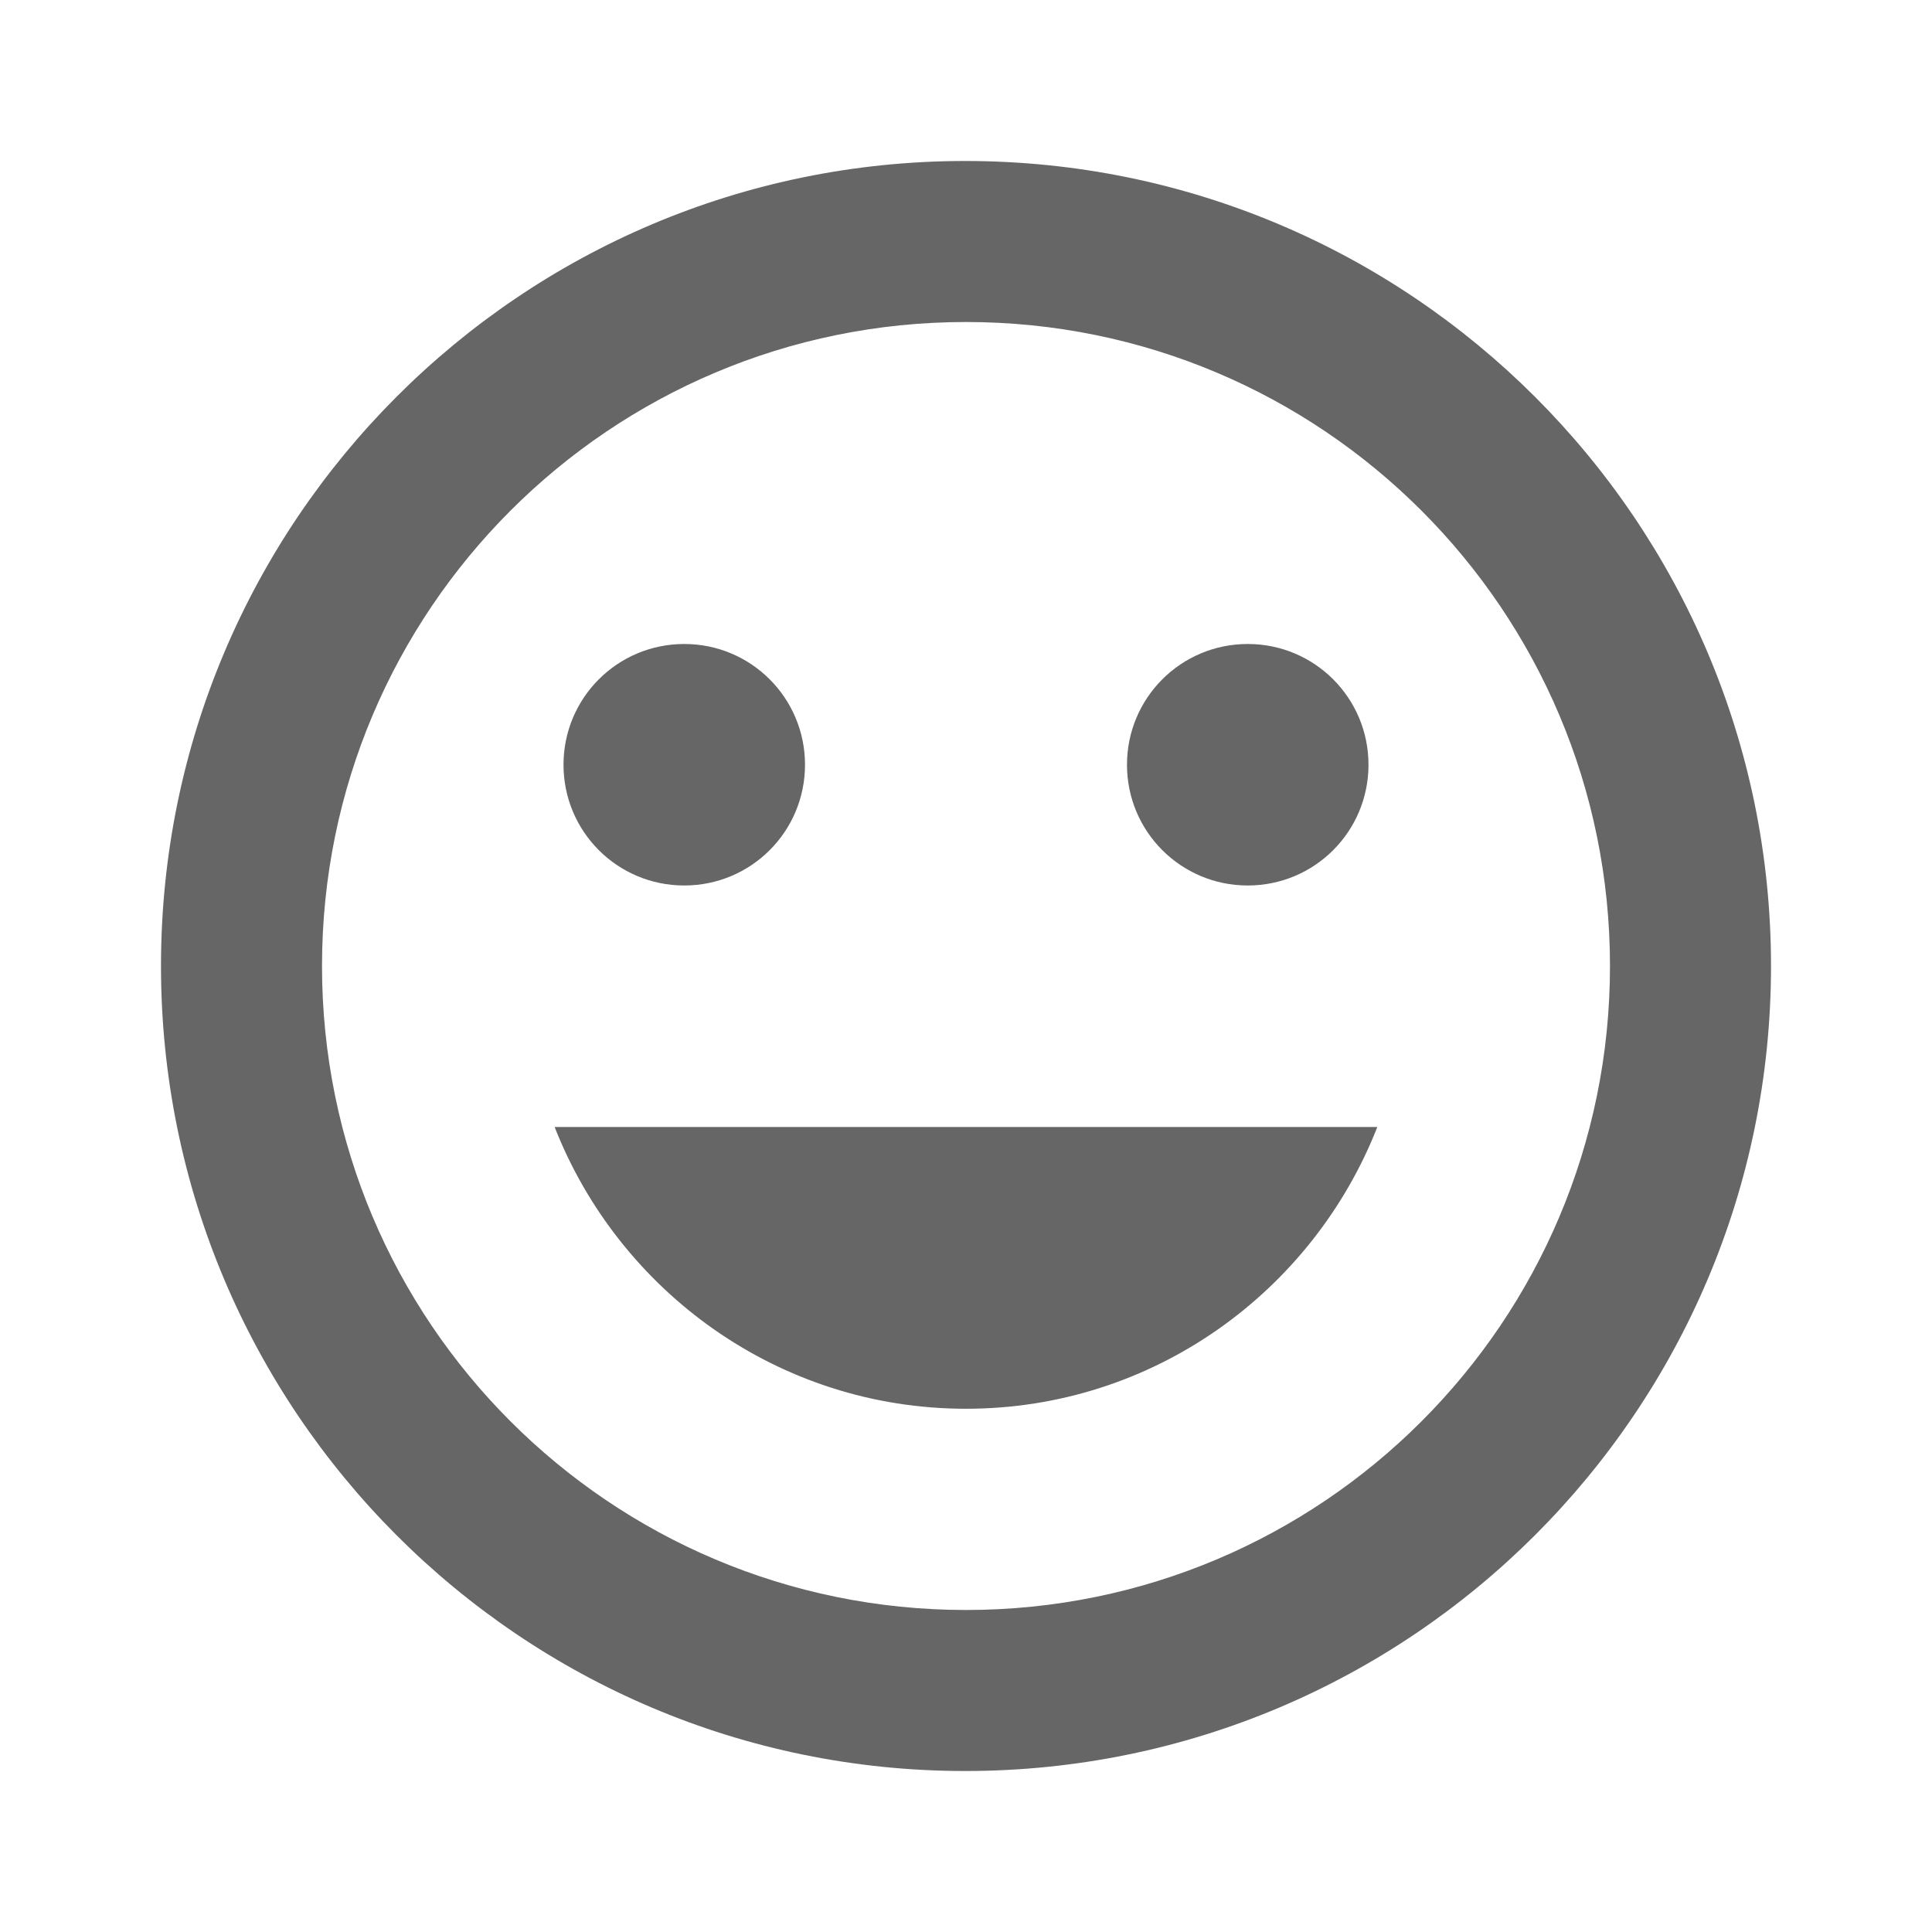 <svg width="70" height="70" viewBox="0 0 70 70" fill="none" xmlns="http://www.w3.org/2000/svg">
<path fill-rule="evenodd" clip-rule="evenodd" d="M34.971 5.833C18.871 5.833 5.833 18.9 5.833 35C5.833 51.1 18.871 64.167 34.971 64.167C51.1 64.167 64.167 51.1 64.167 35C64.167 18.9 51.1 5.833 34.971 5.833ZM35 58.333C22.108 58.333 11.667 47.892 11.667 35C11.667 22.108 22.108 11.667 35 11.667C47.892 11.667 58.333 22.108 58.333 35C58.333 47.892 47.892 58.333 35 58.333ZM49.583 27.708C49.583 30.129 47.629 32.083 45.208 32.083C42.788 32.083 40.833 30.129 40.833 27.708C40.833 25.288 42.788 23.333 45.208 23.333C47.629 23.333 49.583 25.288 49.583 27.708ZM24.792 32.083C27.212 32.083 29.167 30.129 29.167 27.708C29.167 25.288 27.212 23.333 24.792 23.333C22.371 23.333 20.417 25.288 20.417 27.708C20.417 30.129 22.371 32.083 24.792 32.083ZM49.903 40.833C47.57 46.783 41.795 51.042 34.999 51.042C28.203 51.042 22.428 46.783 20.095 40.833H49.903Z" fill="#666666"/>
</svg>
